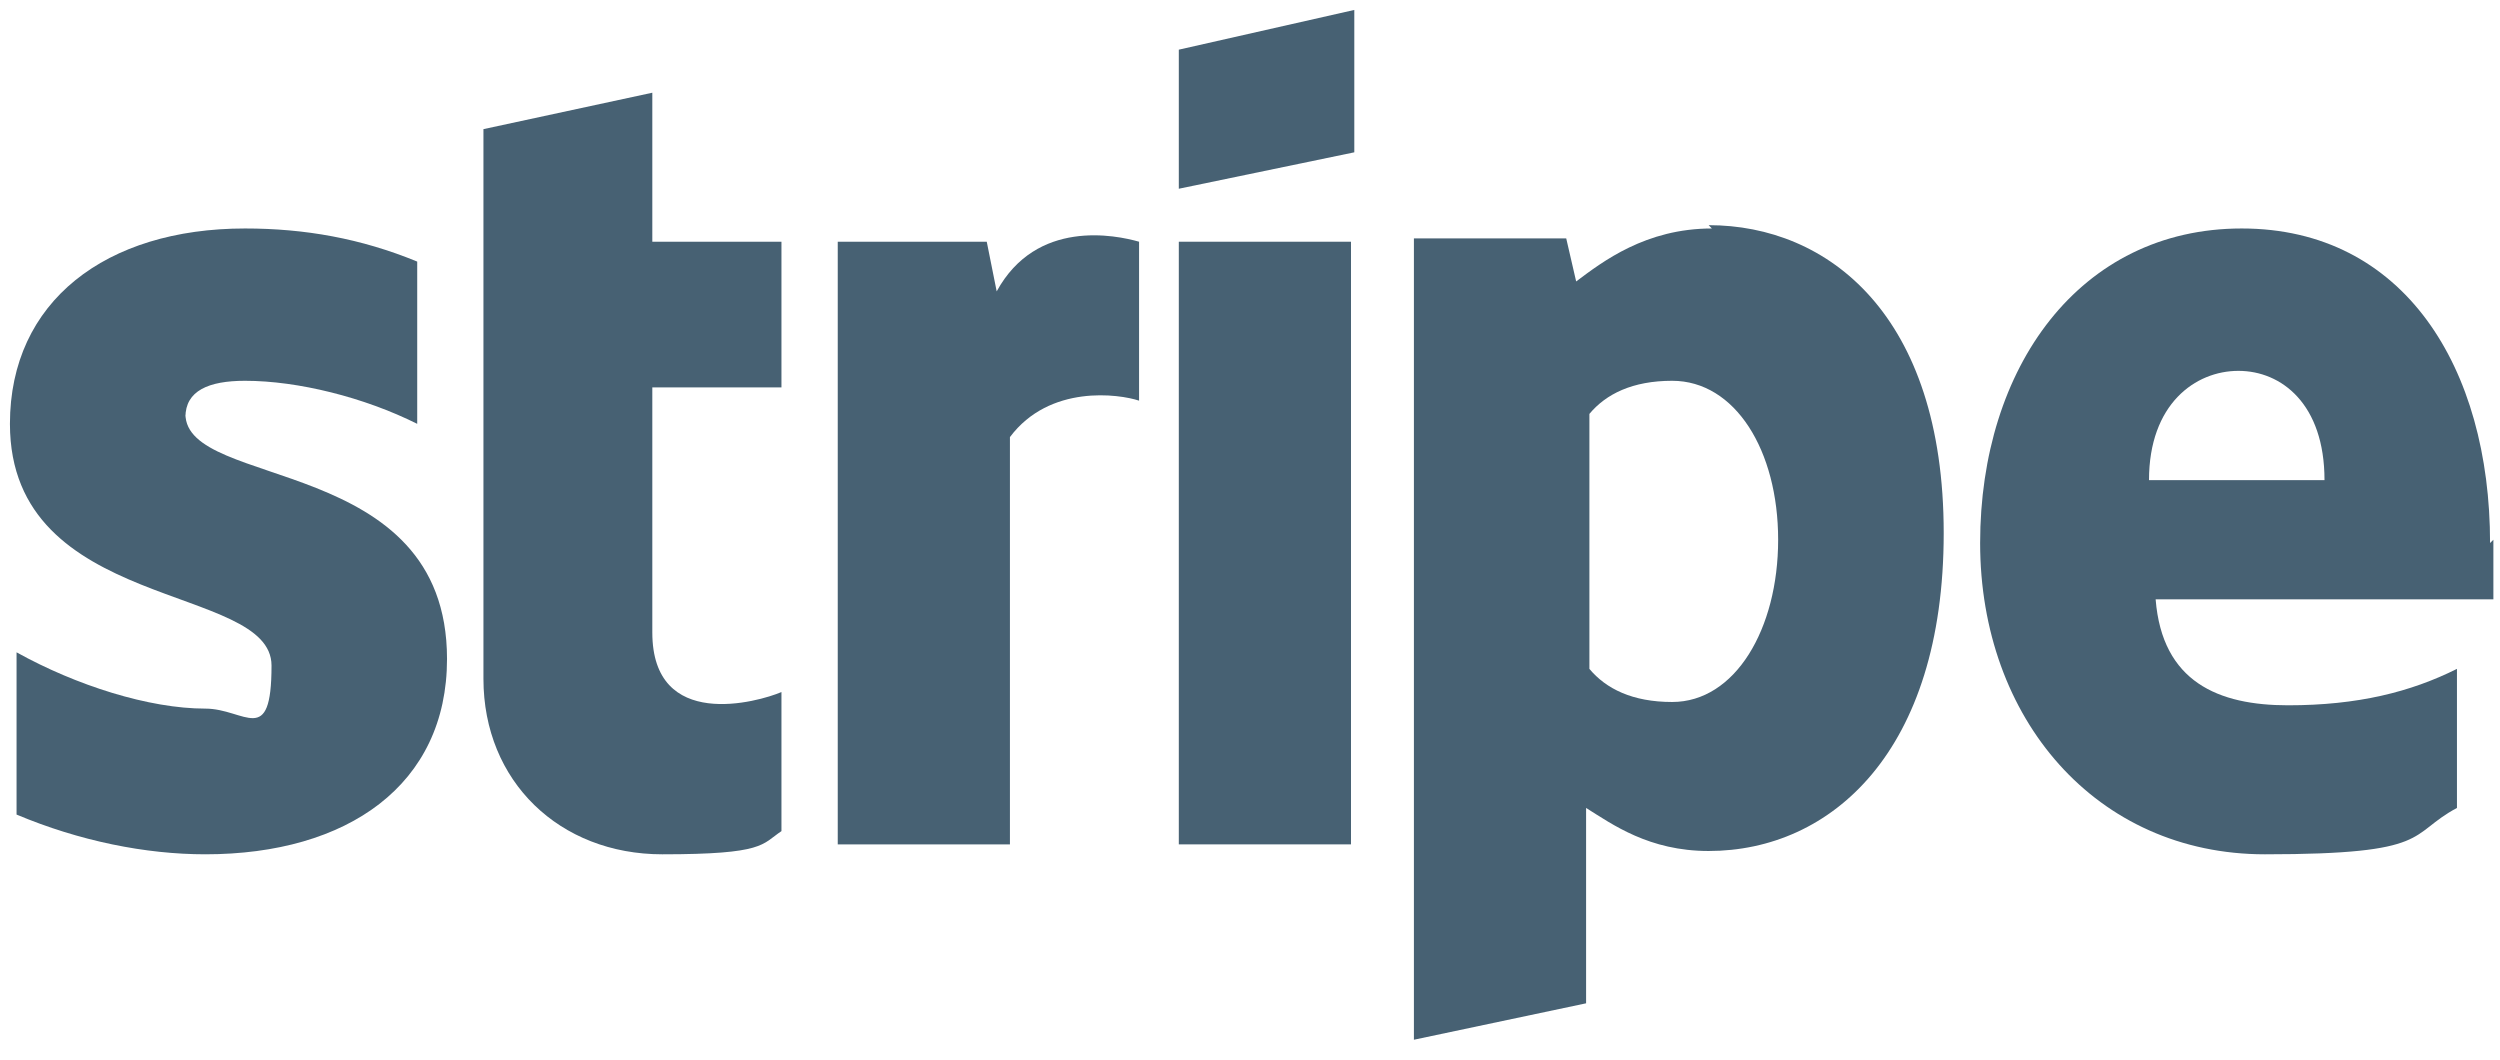 <?xml version="1.0" encoding="UTF-8"?>
<svg id="Layer_1" xmlns="http://www.w3.org/2000/svg" version="1.1" viewBox="0 0 75.5 32">
  <!-- Generator: Adobe Illustrator 30.0.0, SVG Export Plug-In . SVG Version: 2.1.1 Build 123)  -->
  <defs>
    <style>
      .st0 {
        fill-rule: evenodd;
      }

      .st0, .st1 {
        fill: #476173;
      }
    </style>
  </defs>
  <path class="st0" d="M75.2,16.4c0-5.3-2.6-9.5-7.5-9.5s-7.9,4.2-7.9,9.5,3.5,9.4,8.6,9.4,4.3-.6,5.8-1.4v-4.2c-1.4.7-3,1.1-5.1,1.1s-3.8-.7-4-3.2h10.2v-1.8h0ZM64.9,14.5c0-2.3,1.4-3.3,2.7-3.3s2.6,1,2.6,3.3h-5.4.1Z"/>
  <path class="st0" d="M51.7,6.9c-2,0-3.3,1-4.1,1.6l-.3-1.3h-4.6v24.2l5.2-1.1v-5.9c.8.5,1.9,1.3,3.7,1.3,3.7,0,7.1-3,7.1-9.6s-3.5-9.3-7.1-9.3h0ZM50.5,21.2c-1.2,0-2-.4-2.5-1v-7.7c.5-.6,1.3-1,2.5-1,1.9,0,3.2,2.1,3.2,4.8s-1.3,4.9-3.2,4.9Z"/>
  <polygon class="st0" points="35.6 5.7 40.9 4.6 40.9 .3 35.6 1.5 35.6 5.7"/>
  <rect class="st1" x="35.6" y="7.3" width="5.2" height="18.2"/>
  <path class="st0" d="M30.1,8.8l-.3-1.5h-4.5v18.2h5.2v-12.3c1.2-1.6,3.3-1.3,3.9-1.1v-4.8c-.7-.2-3.1-.7-4.3,1.5Z"/>
  <path class="st0" d="M19.7,2.8l-5.1,1.1v16.6c0,3.1,2.3,5.3,5.4,5.3s3-.3,3.6-.7v-4.2c-.7.3-3.9,1.2-3.9-1.8v-7.4h3.9v-4.4h-3.9V2.8Z"/>
  <path class="st0" d="M5.6,12.6c0-.8.7-1.1,1.8-1.1,1.6,0,3.6.5,5.2,1.3v-4.9c-1.7-.7-3.4-1-5.2-1C3.2,6.9.3,9.1.3,12.8c0,5.7,7.9,4.8,7.9,7.3s-.8,1.3-2,1.3c-1.7,0-3.9-.7-5.7-1.7v4.9c1.9.8,3.9,1.2,5.7,1.2,4.3,0,7.3-2.1,7.3-5.9,0-6.2-7.9-5.1-7.9-7.4h0Z"/>
</svg>